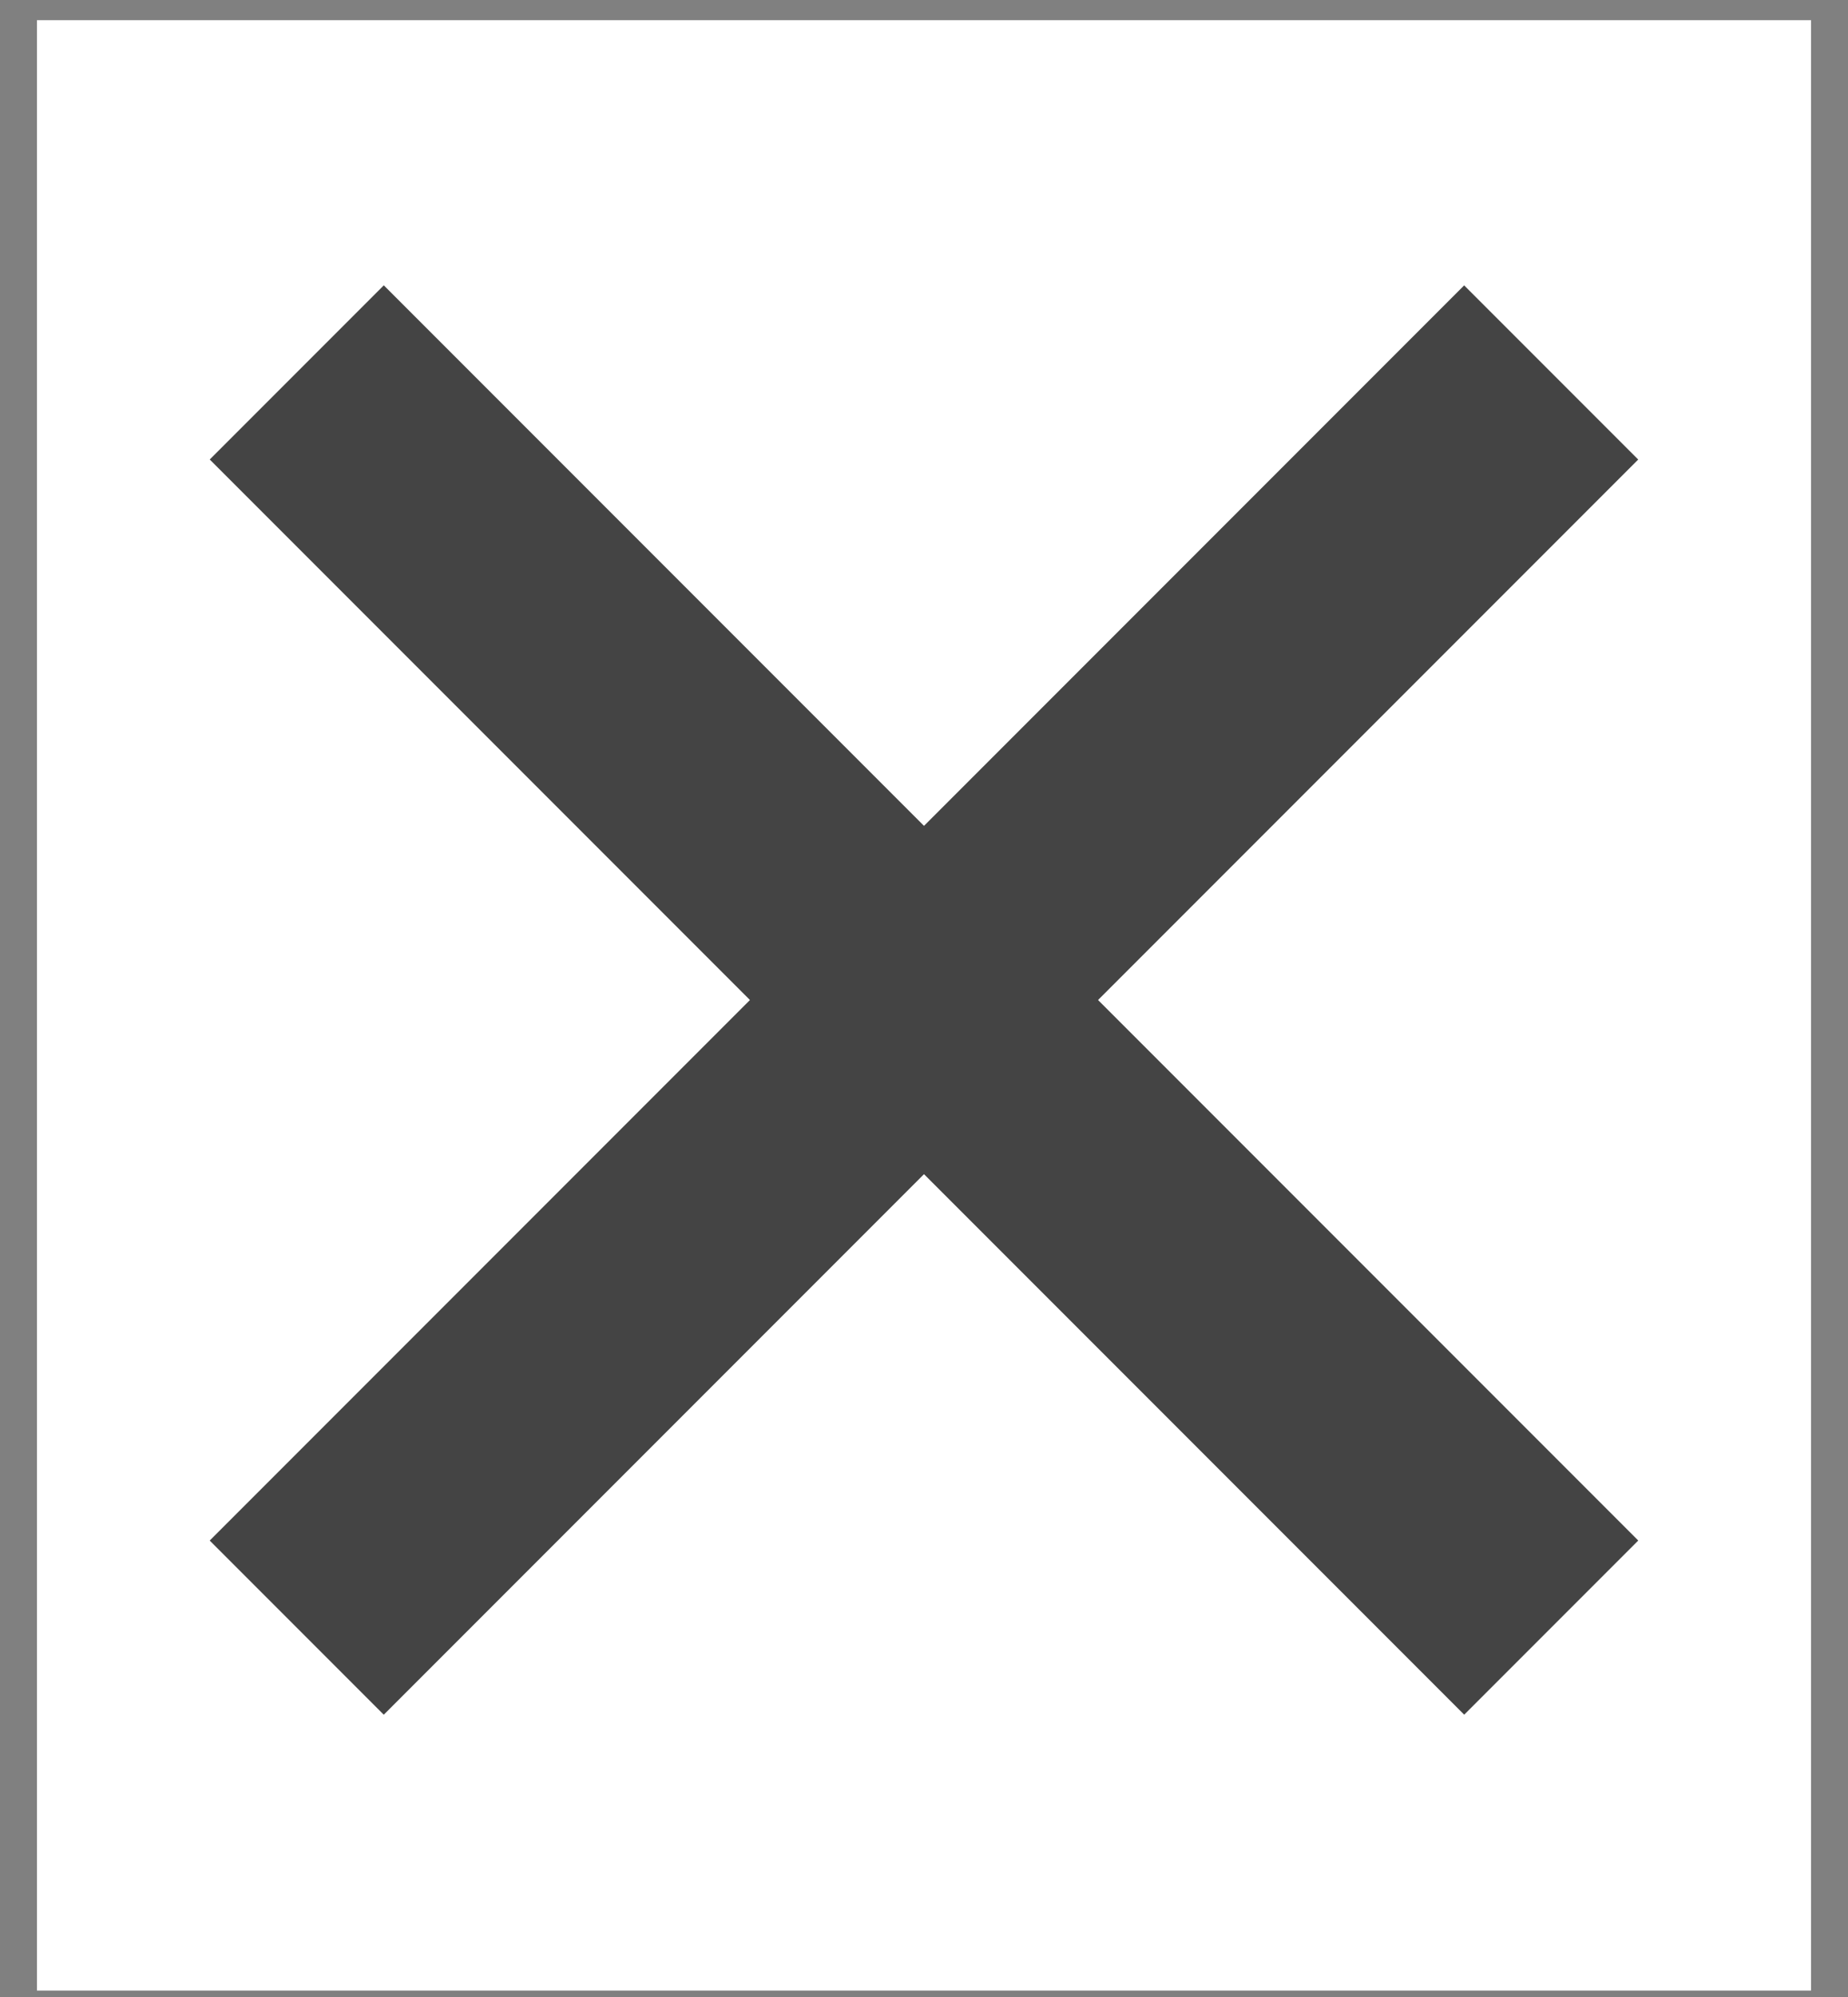 <svg width="25" height="27" viewBox="0 0 25 27" fill="none" xmlns="http://www.w3.org/2000/svg">
<rect x="0" y="0" width="25" height="27" fill="#808080" stroke="none"/>
<rect width="24" height="26.64" transform="translate(0.5 0.273)" fill="white"/>
<rect x="2.837" y="20.829" width="24" height="3.33" transform="rotate(-45 2.837 20.829)" fill="#444444"/>
<rect x="5.192" y="3.858" width="24" height="3.33" transform="rotate(45 5.192 3.858)" fill="#444444"/>
</svg>
